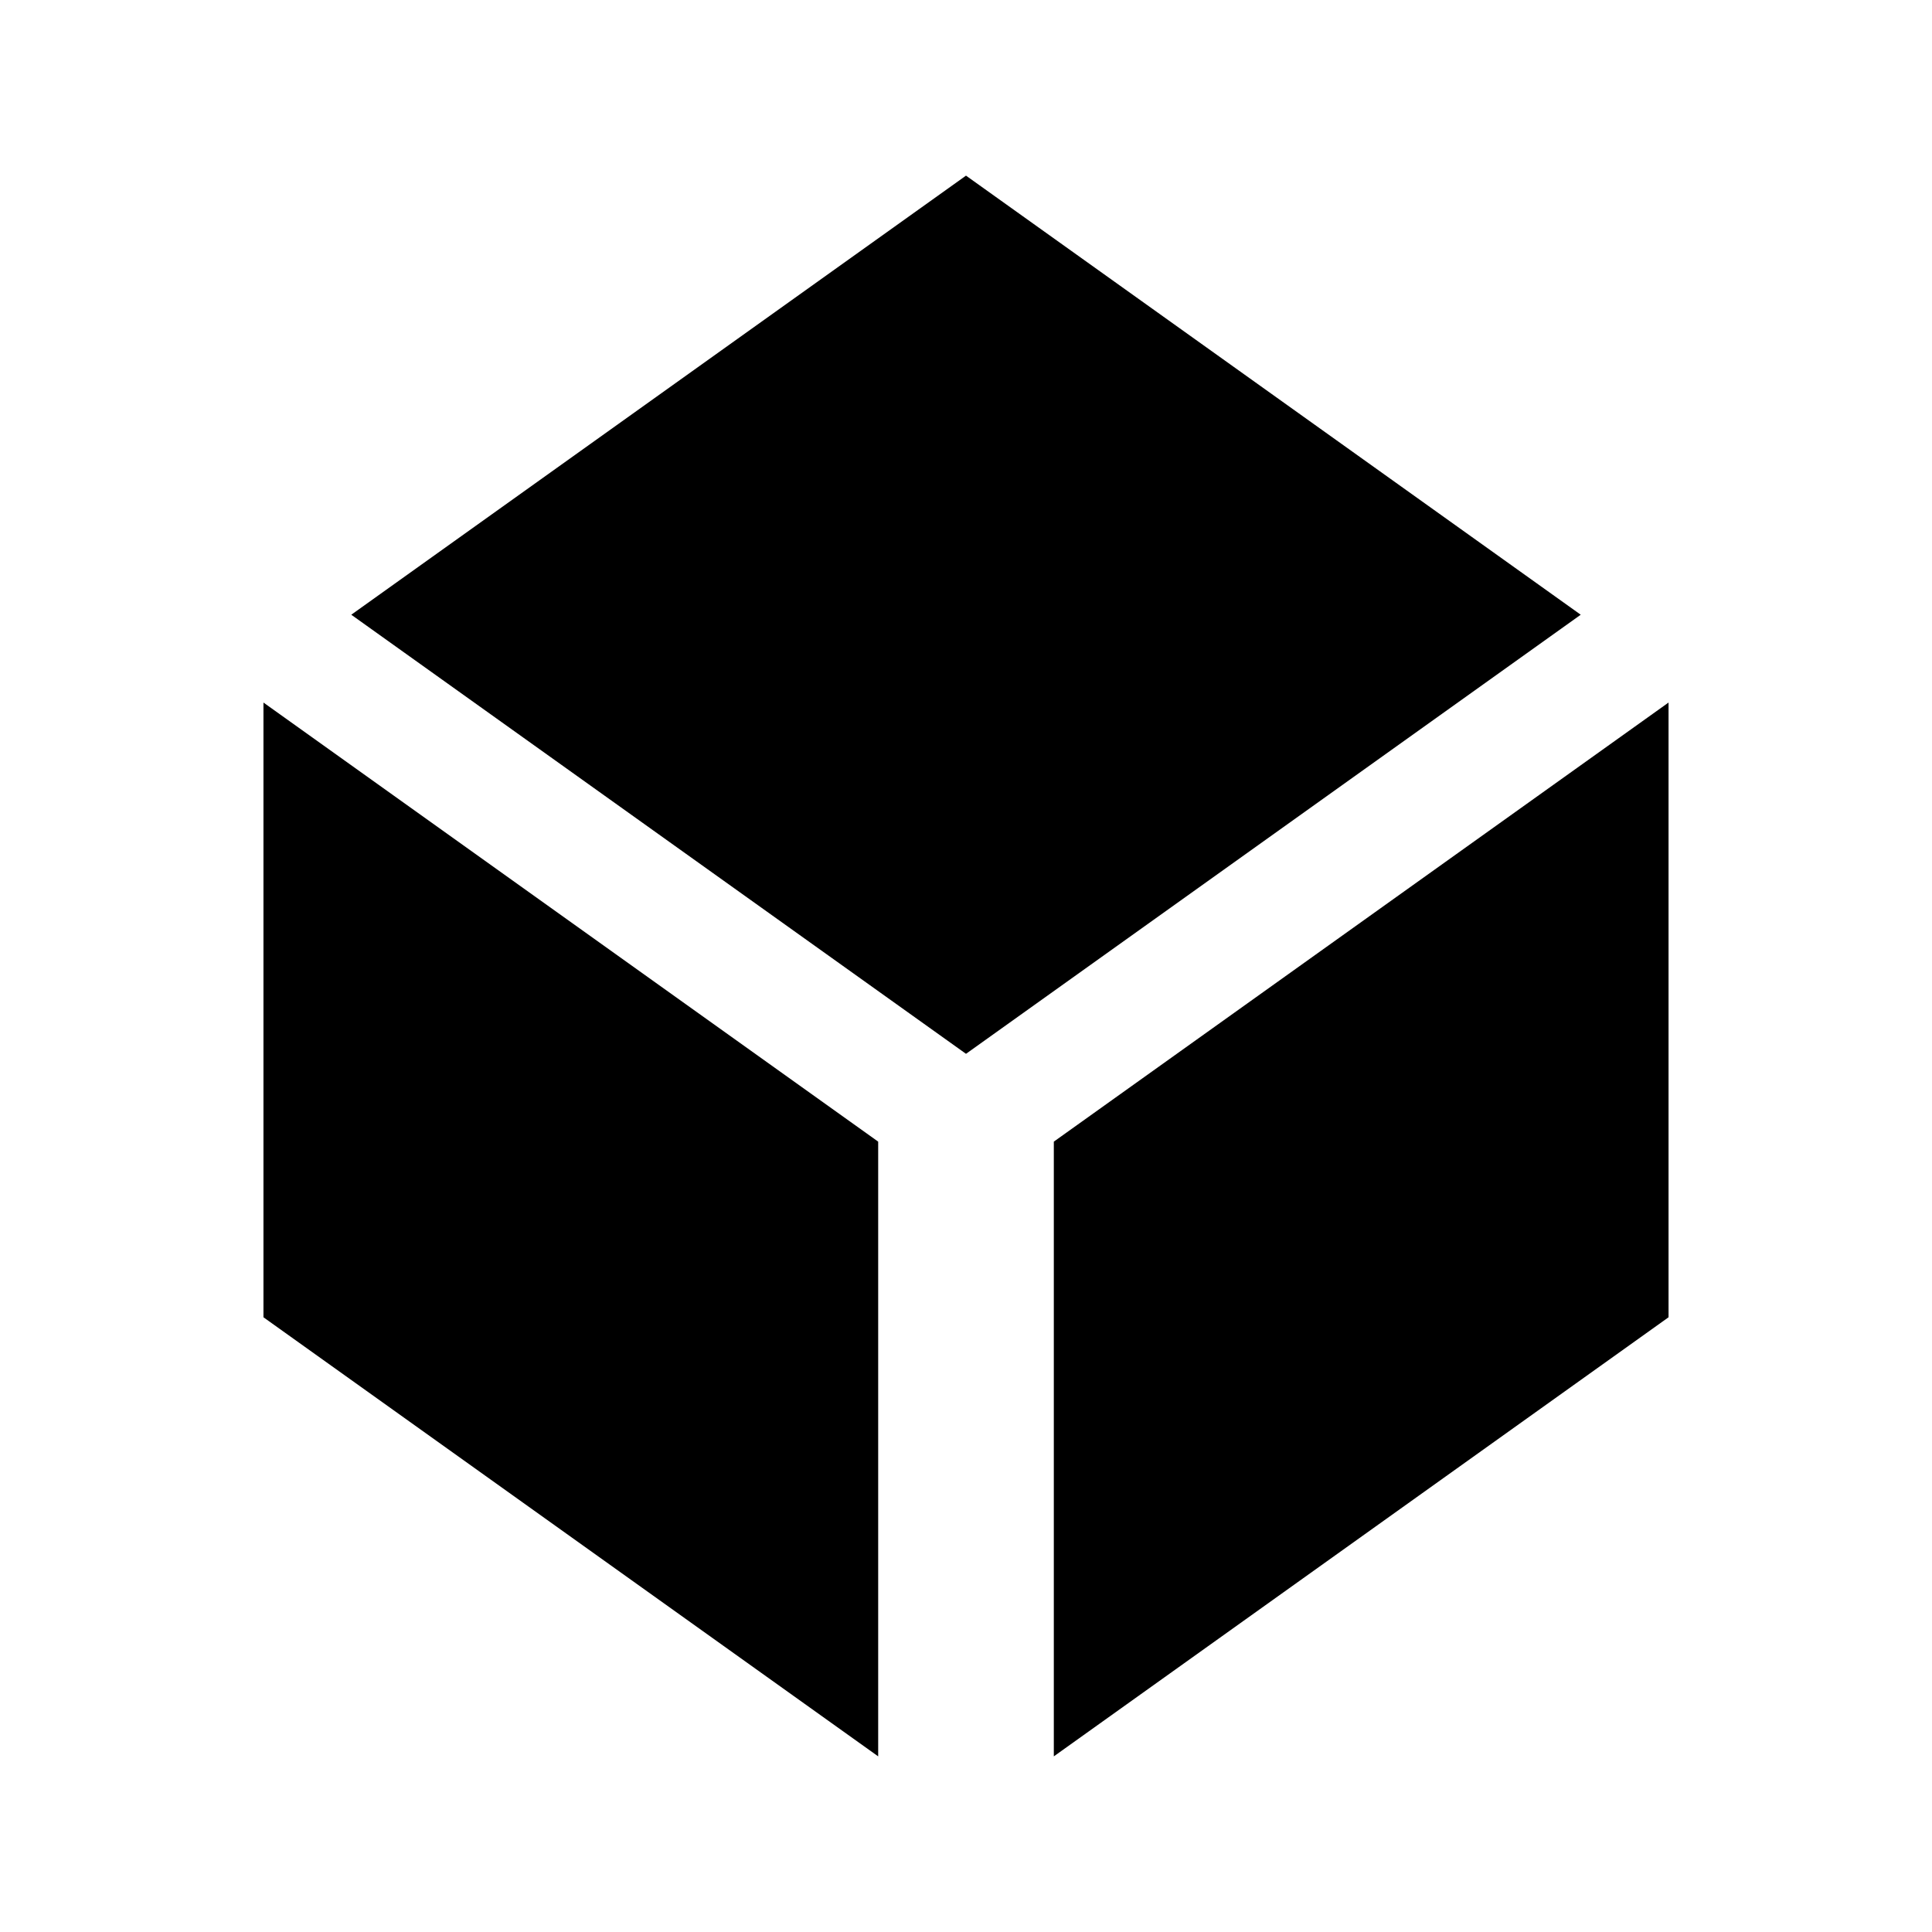 <svg xmlns="http://www.w3.org/2000/svg" width="64" height="64" viewBox="50 60 100 110">
  <!-- Cube faces, smaller to create thicker "lines" -->
  <g fill="fff" stroke="none">
    <!-- Top face -->
    <polygon points="100,70 65,95 100,120 135,95" />
    <!-- Left face -->
    <polygon points="60,100 60,135 95,160 95,125" />
    <!-- Right face -->
    <polygon points="140,100 140,135 105,160 105,125" />
  </g>
</svg>

